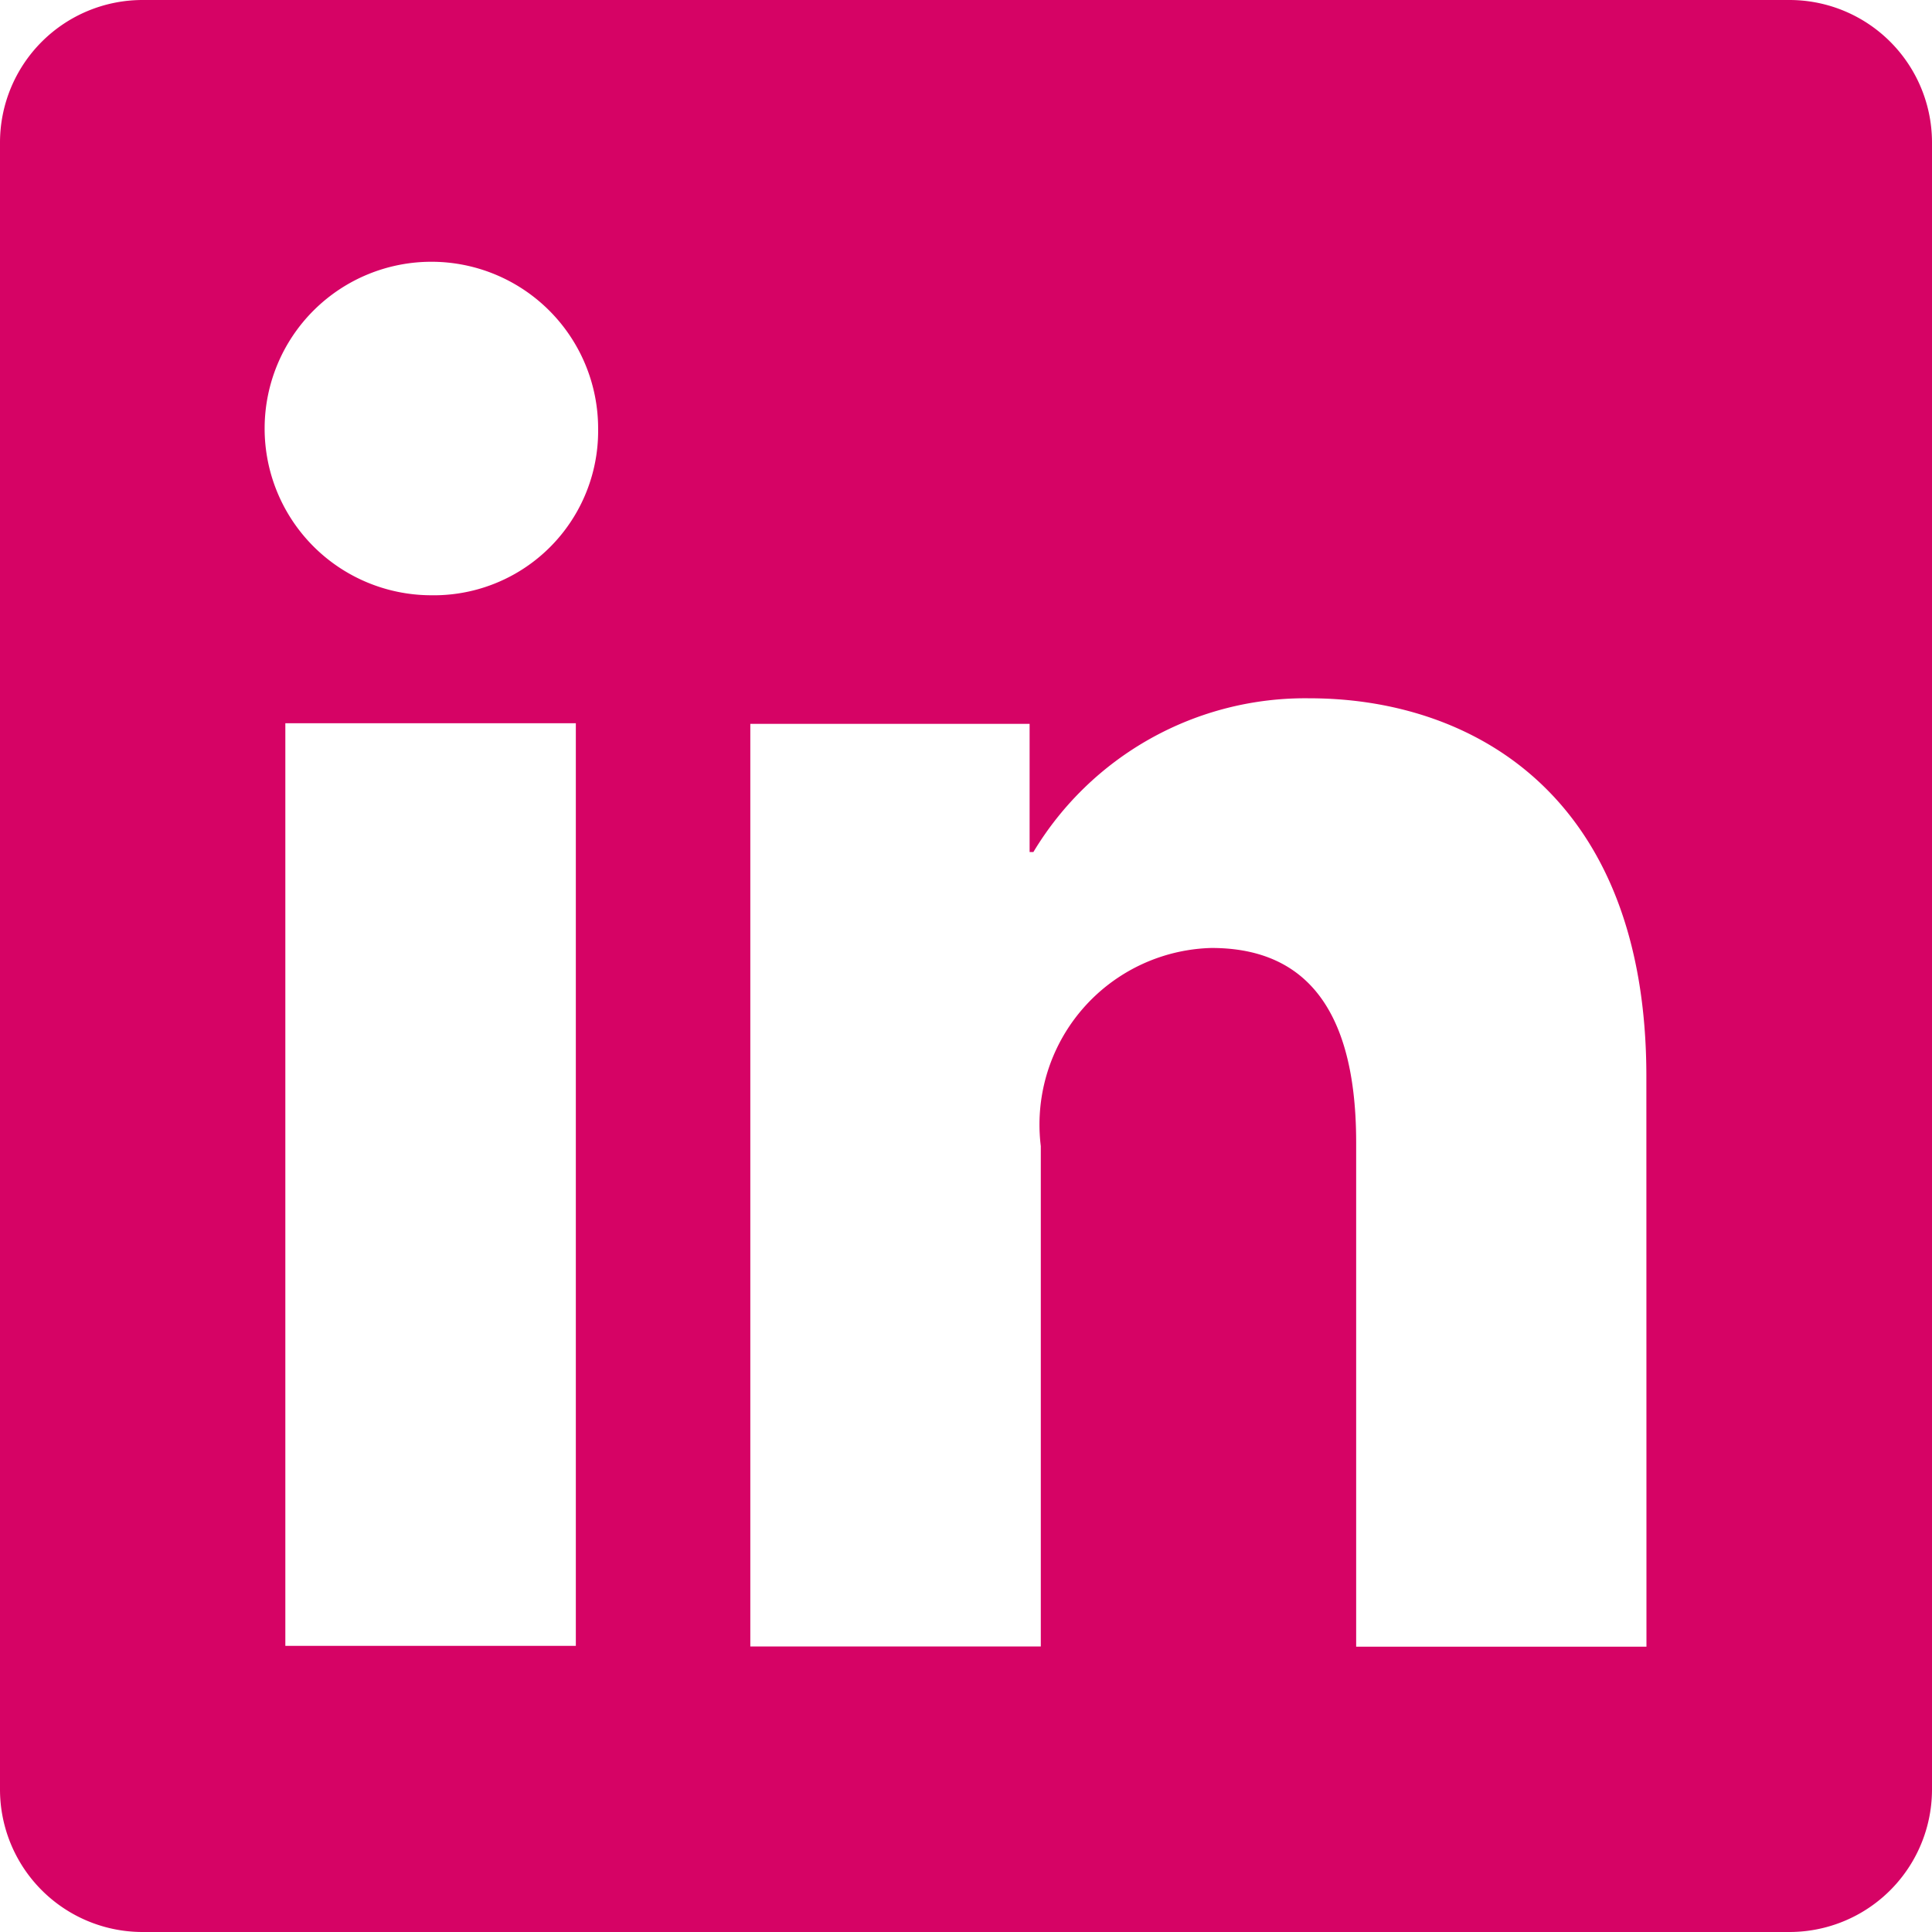 <svg xmlns="http://www.w3.org/2000/svg" width="19.5" height="19.5" viewBox="0 0 19.5 19.5">
  <path id="svg0_2" data-name="svg0 2" d="M18.06,0H1.439A1.439,1.439,0,0,0,0,1.439V18.06A1.439,1.439,0,0,0,1.439,19.5H18.06a1.439,1.439,0,0,0,1.44-1.44V1.439A1.439,1.439,0,0,0,18.06,0ZM5.812,16.612H2.88V7.3H5.812ZM4.344,6.008A1.683,1.683,0,1,1,6.037,4.327,1.659,1.659,0,0,1,4.344,6.008ZM16.618,16.62h-2.93V11.532c0-1.5-.638-1.964-1.461-1.964a1.783,1.783,0,0,0-1.722,2v5.05H7.573V7.306h2.819V8.6h.038a3.2,3.2,0,0,1,2.787-1.552c1.636,0,3.4.971,3.4,3.815Z" fill="#d60365"/>
</svg>